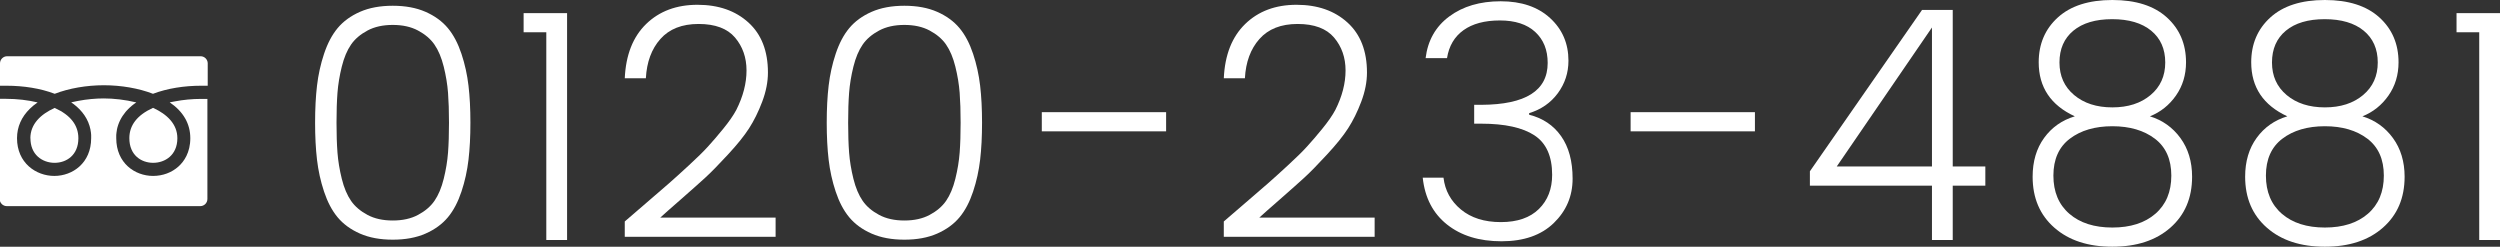<?xml version="1.0" encoding="UTF-8"?>
<svg id="_レイヤー_2" data-name="レイヤー 2" xmlns="http://www.w3.org/2000/svg" viewBox="0 0 312.92 30.88">
  <rect x="0" y="0" width="312.92" height="30.88" fill="#333333" stroke="none"/>
  <defs>
    <style>
      .cls-1 {
        fill: #fff;
        stroke-width: 0px;
      }
    </style>
  </defs>
  <g id="_フッター" data-name="フッター">
    <g>
      <path class="cls-1" d="M45.06,1.48c1.16-.51,2.53-.76,4.1-.76s2.94.25,4.1.76c1.16.51,2.09,1.19,2.8,2.04.71.85,1.27,1.93,1.7,3.22.43,1.29.72,2.62.88,3.98.16,1.36.24,2.91.24,4.64s-.08,3.28-.24,4.64c-.16,1.36-.45,2.69-.88,3.98-.43,1.29-.99,2.37-1.7,3.22-.71.85-1.64,1.53-2.8,2.04-1.16.51-2.53.76-4.1.76s-2.94-.25-4.1-.76c-1.16-.51-2.09-1.19-2.8-2.04-.71-.85-1.27-1.93-1.7-3.22-.43-1.29-.72-2.62-.88-3.98-.16-1.36-.24-2.91-.24-4.64s.08-3.28.24-4.64c.16-1.36.45-2.69.88-3.98.43-1.29.99-2.37,1.7-3.22.71-.85,1.64-1.53,2.8-2.04ZM52.32,3.82c-.88-.47-1.93-.7-3.16-.7s-2.28.23-3.16.7c-.88.47-1.57,1.05-2.06,1.76-.49.71-.88,1.63-1.16,2.76-.28,1.13-.46,2.23-.54,3.28-.08,1.05-.12,2.3-.12,3.74s.04,2.69.12,3.74c.08,1.05.26,2.15.54,3.28.28,1.13.67,2.05,1.16,2.76.49.71,1.18,1.29,2.06,1.76.88.47,1.93.7,3.16.7s2.28-.23,3.16-.7,1.57-1.05,2.06-1.76c.49-.71.88-1.63,1.16-2.76.28-1.13.46-2.23.54-3.28.08-1.05.12-2.3.12-3.74s-.04-2.69-.12-3.74c-.08-1.05-.26-2.15-.54-3.28-.28-1.13-.67-2.05-1.16-2.76-.49-.71-1.18-1.29-2.06-1.76Z"/>
      <path class="cls-1" d="M68.38,30.04V4.04h-2.84V1.64h5.44v28.4h-2.6Z"/>
      <path class="cls-1" d="M78.2,29.64v-1.92c.61-.53,1.53-1.32,2.74-2.36,1.21-1.04,2.14-1.84,2.78-2.4.64-.56,1.47-1.31,2.5-2.26,1.03-.95,1.83-1.73,2.4-2.36.57-.62,1.21-1.37,1.92-2.24.71-.87,1.25-1.65,1.62-2.34.85-1.68,1.28-3.33,1.28-4.94s-.48-2.99-1.44-4.12c-.96-1.13-2.48-1.7-4.56-1.7s-3.67.63-4.78,1.88c-1.11,1.25-1.71,2.89-1.82,4.92h-2.64c.13-2.93,1.03-5.2,2.68-6.8,1.65-1.6,3.79-2.4,6.42-2.4s4.75.74,6.38,2.22c1.63,1.48,2.44,3.57,2.44,6.26,0,1.17-.24,2.39-.72,3.66-.48,1.27-1.03,2.37-1.64,3.32-.61.95-1.49,2.04-2.64,3.28-1.15,1.24-2.07,2.19-2.78,2.84-.71.65-1.74,1.57-3.1,2.76-1.36,1.19-2.23,1.95-2.6,2.3h14.44v2.4h-18.88Z"/>
      <path class="cls-1" d="M109.1,1.48c1.16-.51,2.53-.76,4.1-.76s2.94.25,4.1.76c1.16.51,2.09,1.19,2.8,2.04.71.85,1.27,1.93,1.7,3.22.43,1.29.72,2.62.88,3.98.16,1.36.24,2.91.24,4.64s-.08,3.28-.24,4.64c-.16,1.36-.45,2.69-.88,3.98-.43,1.29-.99,2.37-1.7,3.22-.71.85-1.64,1.53-2.8,2.04-1.16.51-2.53.76-4.1.76s-2.94-.25-4.1-.76c-1.16-.51-2.09-1.19-2.8-2.04-.71-.85-1.27-1.93-1.7-3.22-.43-1.29-.72-2.62-.88-3.98-.16-1.36-.24-2.91-.24-4.64s.08-3.28.24-4.64c.16-1.36.45-2.69.88-3.98.43-1.29.99-2.37,1.7-3.22.71-.85,1.64-1.53,2.8-2.04ZM116.36,3.82c-.88-.47-1.93-.7-3.16-.7s-2.28.23-3.16.7c-.88.47-1.57,1.05-2.06,1.76-.49.71-.88,1.63-1.16,2.76-.28,1.13-.46,2.23-.54,3.28-.08,1.05-.12,2.3-.12,3.74s.04,2.69.12,3.74.26,2.15.54,3.28c.28,1.13.67,2.05,1.16,2.76s1.18,1.29,2.06,1.76c.88.47,1.93.7,3.16.7s2.28-.23,3.16-.7,1.57-1.05,2.06-1.76c.49-.71.88-1.63,1.16-2.76.28-1.13.46-2.23.54-3.28.08-1.05.12-2.3.12-3.74s-.04-2.69-.12-3.74c-.08-1.05-.26-2.15-.54-3.28-.28-1.13-.67-2.05-1.16-2.76-.49-.71-1.18-1.29-2.06-1.76Z"/>
      <path class="cls-1" d="M130.4,16.44v-2.4h15.56v2.4h-15.56Z"/>
      <path class="cls-1" d="M153.18,29.64v-1.92c.61-.53,1.53-1.32,2.74-2.36,1.21-1.04,2.14-1.84,2.78-2.4.64-.56,1.47-1.31,2.5-2.26,1.03-.95,1.83-1.73,2.4-2.36.57-.62,1.21-1.37,1.92-2.24.71-.87,1.25-1.65,1.62-2.34.85-1.68,1.28-3.33,1.28-4.94s-.48-2.99-1.44-4.12c-.96-1.13-2.48-1.7-4.56-1.7s-3.67.63-4.78,1.88c-1.11,1.25-1.71,2.89-1.82,4.92h-2.64c.13-2.93,1.03-5.2,2.68-6.8,1.65-1.6,3.79-2.4,6.42-2.4s4.75.74,6.38,2.22c1.63,1.48,2.44,3.57,2.44,6.26,0,1.17-.24,2.39-.72,3.66-.48,1.27-1.03,2.37-1.64,3.32-.61.95-1.49,2.04-2.64,3.28-1.15,1.24-2.07,2.19-2.78,2.84-.71.65-1.74,1.57-3.1,2.76-1.36,1.19-2.23,1.95-2.6,2.3h14.44v2.4h-18.88Z"/>
      <path class="cls-1" d="M181.4,2.06c1.71-1.27,3.85-1.9,6.44-1.9s4.65.7,6.18,2.1c1.53,1.4,2.3,3.18,2.3,5.34,0,1.52-.45,2.88-1.34,4.08-.89,1.2-2.09,2.03-3.58,2.48v.2c1.71.43,3.04,1.32,4,2.68.96,1.36,1.44,3.13,1.44,5.32s-.79,4.04-2.36,5.56c-1.57,1.52-3.75,2.28-6.54,2.28s-5.06-.7-6.82-2.1c-1.76-1.4-2.77-3.35-3.04-5.86h2.6c.19,1.6.91,2.93,2.18,3.98,1.27,1.05,2.93,1.58,5,1.58s3.65-.55,4.76-1.64c1.11-1.09,1.66-2.52,1.66-4.28,0-2.32-.74-3.97-2.22-4.94-1.48-.97-3.7-1.46-6.66-1.46h-.88v-2.36h.92c5.52-.03,8.28-1.77,8.28-5.24,0-1.63-.52-2.92-1.56-3.88-1.04-.96-2.51-1.44-4.42-1.44s-3.43.41-4.56,1.22c-1.13.81-1.82,1.98-2.06,3.5h-2.68c.27-2.21,1.25-3.95,2.96-5.22Z"/>
      <path class="cls-1" d="M204.1,16.44v-2.4h15.56v2.4h-15.56Z"/>
      <path class="cls-1" d="M241.82,30.04v-6.8h-15.28v-1.8l14.04-20.2h3.84v19.6h4.08v2.4h-4.08v6.8h-2.6ZM241.82,20.84V3.44l-11.92,17.4h11.92Z"/>
      <path class="cls-1" d="M255.18,7.8c0-2.29.8-4.17,2.4-5.62,1.6-1.45,3.87-2.18,6.82-2.18s5.22.73,6.82,2.18c1.6,1.45,2.4,3.33,2.4,5.62,0,1.57-.42,2.96-1.26,4.16-.84,1.2-1.93,2.07-3.26,2.6,1.57.48,2.85,1.39,3.82,2.72.97,1.33,1.46,2.95,1.46,4.84,0,2.67-.91,4.79-2.72,6.38-1.81,1.59-4.23,2.38-7.26,2.38s-5.45-.79-7.26-2.38c-1.81-1.59-2.72-3.71-2.72-6.38,0-1.92.48-3.54,1.44-4.86.96-1.32,2.24-2.22,3.84-2.7-3.01-1.39-4.52-3.64-4.52-6.76ZM271.78,21.98c0-2.04-.69-3.58-2.06-4.62-1.37-1.04-3.15-1.56-5.32-1.56s-3.95.52-5.32,1.56c-1.37,1.04-2.06,2.58-2.06,4.62s.67,3.63,2,4.78c1.33,1.15,3.13,1.72,5.38,1.72s4.05-.57,5.38-1.72c1.33-1.15,2-2.74,2-4.78ZM269.26,3.84c-1.17-.96-2.8-1.44-4.88-1.44s-3.7.48-4.86,1.44c-1.16.96-1.74,2.29-1.74,3.98s.61,3.05,1.84,4.08c1.23,1.03,2.82,1.54,4.78,1.54s3.55-.51,4.78-1.54c1.23-1.03,1.84-2.39,1.84-4.08s-.59-3.02-1.76-3.98Z"/>
      <path class="cls-1" d="M281.78,7.8c0-2.29.8-4.17,2.4-5.62,1.6-1.45,3.87-2.18,6.82-2.18s5.22.73,6.82,2.18c1.6,1.45,2.4,3.33,2.4,5.62,0,1.57-.42,2.96-1.26,4.16-.84,1.2-1.93,2.07-3.26,2.6,1.57.48,2.85,1.39,3.82,2.72.97,1.33,1.46,2.95,1.46,4.84,0,2.67-.91,4.79-2.72,6.38-1.81,1.59-4.23,2.38-7.26,2.38s-5.45-.79-7.26-2.38c-1.81-1.59-2.72-3.71-2.72-6.38,0-1.92.48-3.54,1.44-4.86.96-1.32,2.24-2.22,3.84-2.7-3.01-1.39-4.52-3.64-4.52-6.76ZM298.38,21.98c0-2.04-.69-3.58-2.06-4.62-1.37-1.04-3.15-1.56-5.32-1.56s-3.95.52-5.32,1.56c-1.37,1.04-2.06,2.58-2.06,4.62s.67,3.63,2,4.78c1.33,1.15,3.13,1.72,5.38,1.72s4.05-.57,5.38-1.72c1.33-1.15,2-2.74,2-4.78ZM295.86,3.84c-1.17-.96-2.8-1.44-4.88-1.44s-3.7.48-4.86,1.44c-1.16.96-1.74,2.29-1.74,3.98s.61,3.05,1.84,4.08c1.23,1.03,2.82,1.54,4.78,1.54s3.55-.51,4.78-1.54c1.23-1.03,1.84-2.39,1.84-4.08s-.59-3.02-1.76-3.98Z"/>
      <path class="cls-1" d="M310.32,30.04V4.04h-2.84V1.64h5.44v28.4h-2.6Z"/>
    </g>
    <g>
      <path class="cls-1" d="M16.19,17.3c0,2.13,1.5,3.08,2.98,3.08s3.03-.96,3.03-3.08c0-1.77-1.29-3-3.04-3.8-.02,0-.03.02-.05.02-1.94.89-2.92,2.16-2.92,3.77Z"/>
      <path class="cls-1" d="M3.81,17.3c0,.96.32,1.76.93,2.31.54.49,1.3.77,2.09.77,1.48,0,2.98-.95,2.98-3.08,0-1.62-.98-2.89-2.92-3.77-.02,0-.03-.01-.05-.02-1.75.79-3.04,2.02-3.04,3.8Z"/>
      <path class="cls-1" d="M26,12.38h0s-.82,0-.82,0c-1.13,0-2.25.11-3.29.31-.22.04-.43.08-.64.12,0,0,0,0,0,0,0,0,0,0-.01,0,1.7,1.15,2.58,2.68,2.58,4.49s-.8,2.92-1.47,3.53c-.85.77-1.98,1.19-3.19,1.19-2.29,0-4.61-1.62-4.61-4.72,0-.1,0-.2,0-.29,0-.04,0-.08,0-.12.02-.21.04-.41.08-.61,0-.01,0-.03,0-.04.17-.84.55-1.58,1.08-2.22.04-.05.08-.1.12-.14.07-.08.14-.15.21-.22.12-.12.25-.25.39-.36.02-.02.04-.03.05-.05.18-.15.37-.29.58-.43,0,0,0,0,0,0,0,0,0,0,0,0-1.38-.34-2.83-.5-4.08-.5-.99,0-2.11.1-3.21.31-.29.05-.58.11-.86.18,0,0,0,0,0,0,0,0,0,0,0,0,.09.06.17.12.25.18.02.01.04.03.06.04,1.09.83,1.85,1.9,2.11,3.21,0,.01,0,.02,0,.03.04.2.07.41.08.62,0,.04,0,.07,0,.11,0,.1,0,.2,0,.3,0,3.1-2.32,4.72-4.61,4.72s-4.67-1.62-4.67-4.72c0-1.42.56-2.67,1.62-3.7.29-.28.6-.54.96-.78,0,0,0,0,0,0,0,0,0,0,0,0-1.21-.29-2.57-.45-3.93-.45h-.82v12.54c0,.49.4.89.89.89h24.22c.49,0,.89-.4.89-.89v-12.53Z"/>
      <path class="cls-1" d="M6.85,11.74c1.79-.69,3.98-1.07,6.15-1.07s4.36.38,6.15,1.07c1.79-.68,3.92-1.01,6.03-1.01h.82v-2.8c0-.49-.4-.89-.89-.89H.89c-.49,0-.89.4-.89.89v2.8h.82c2.12,0,4.25.33,6.03,1.01Z"/>
    </g>
  </g>
</svg>